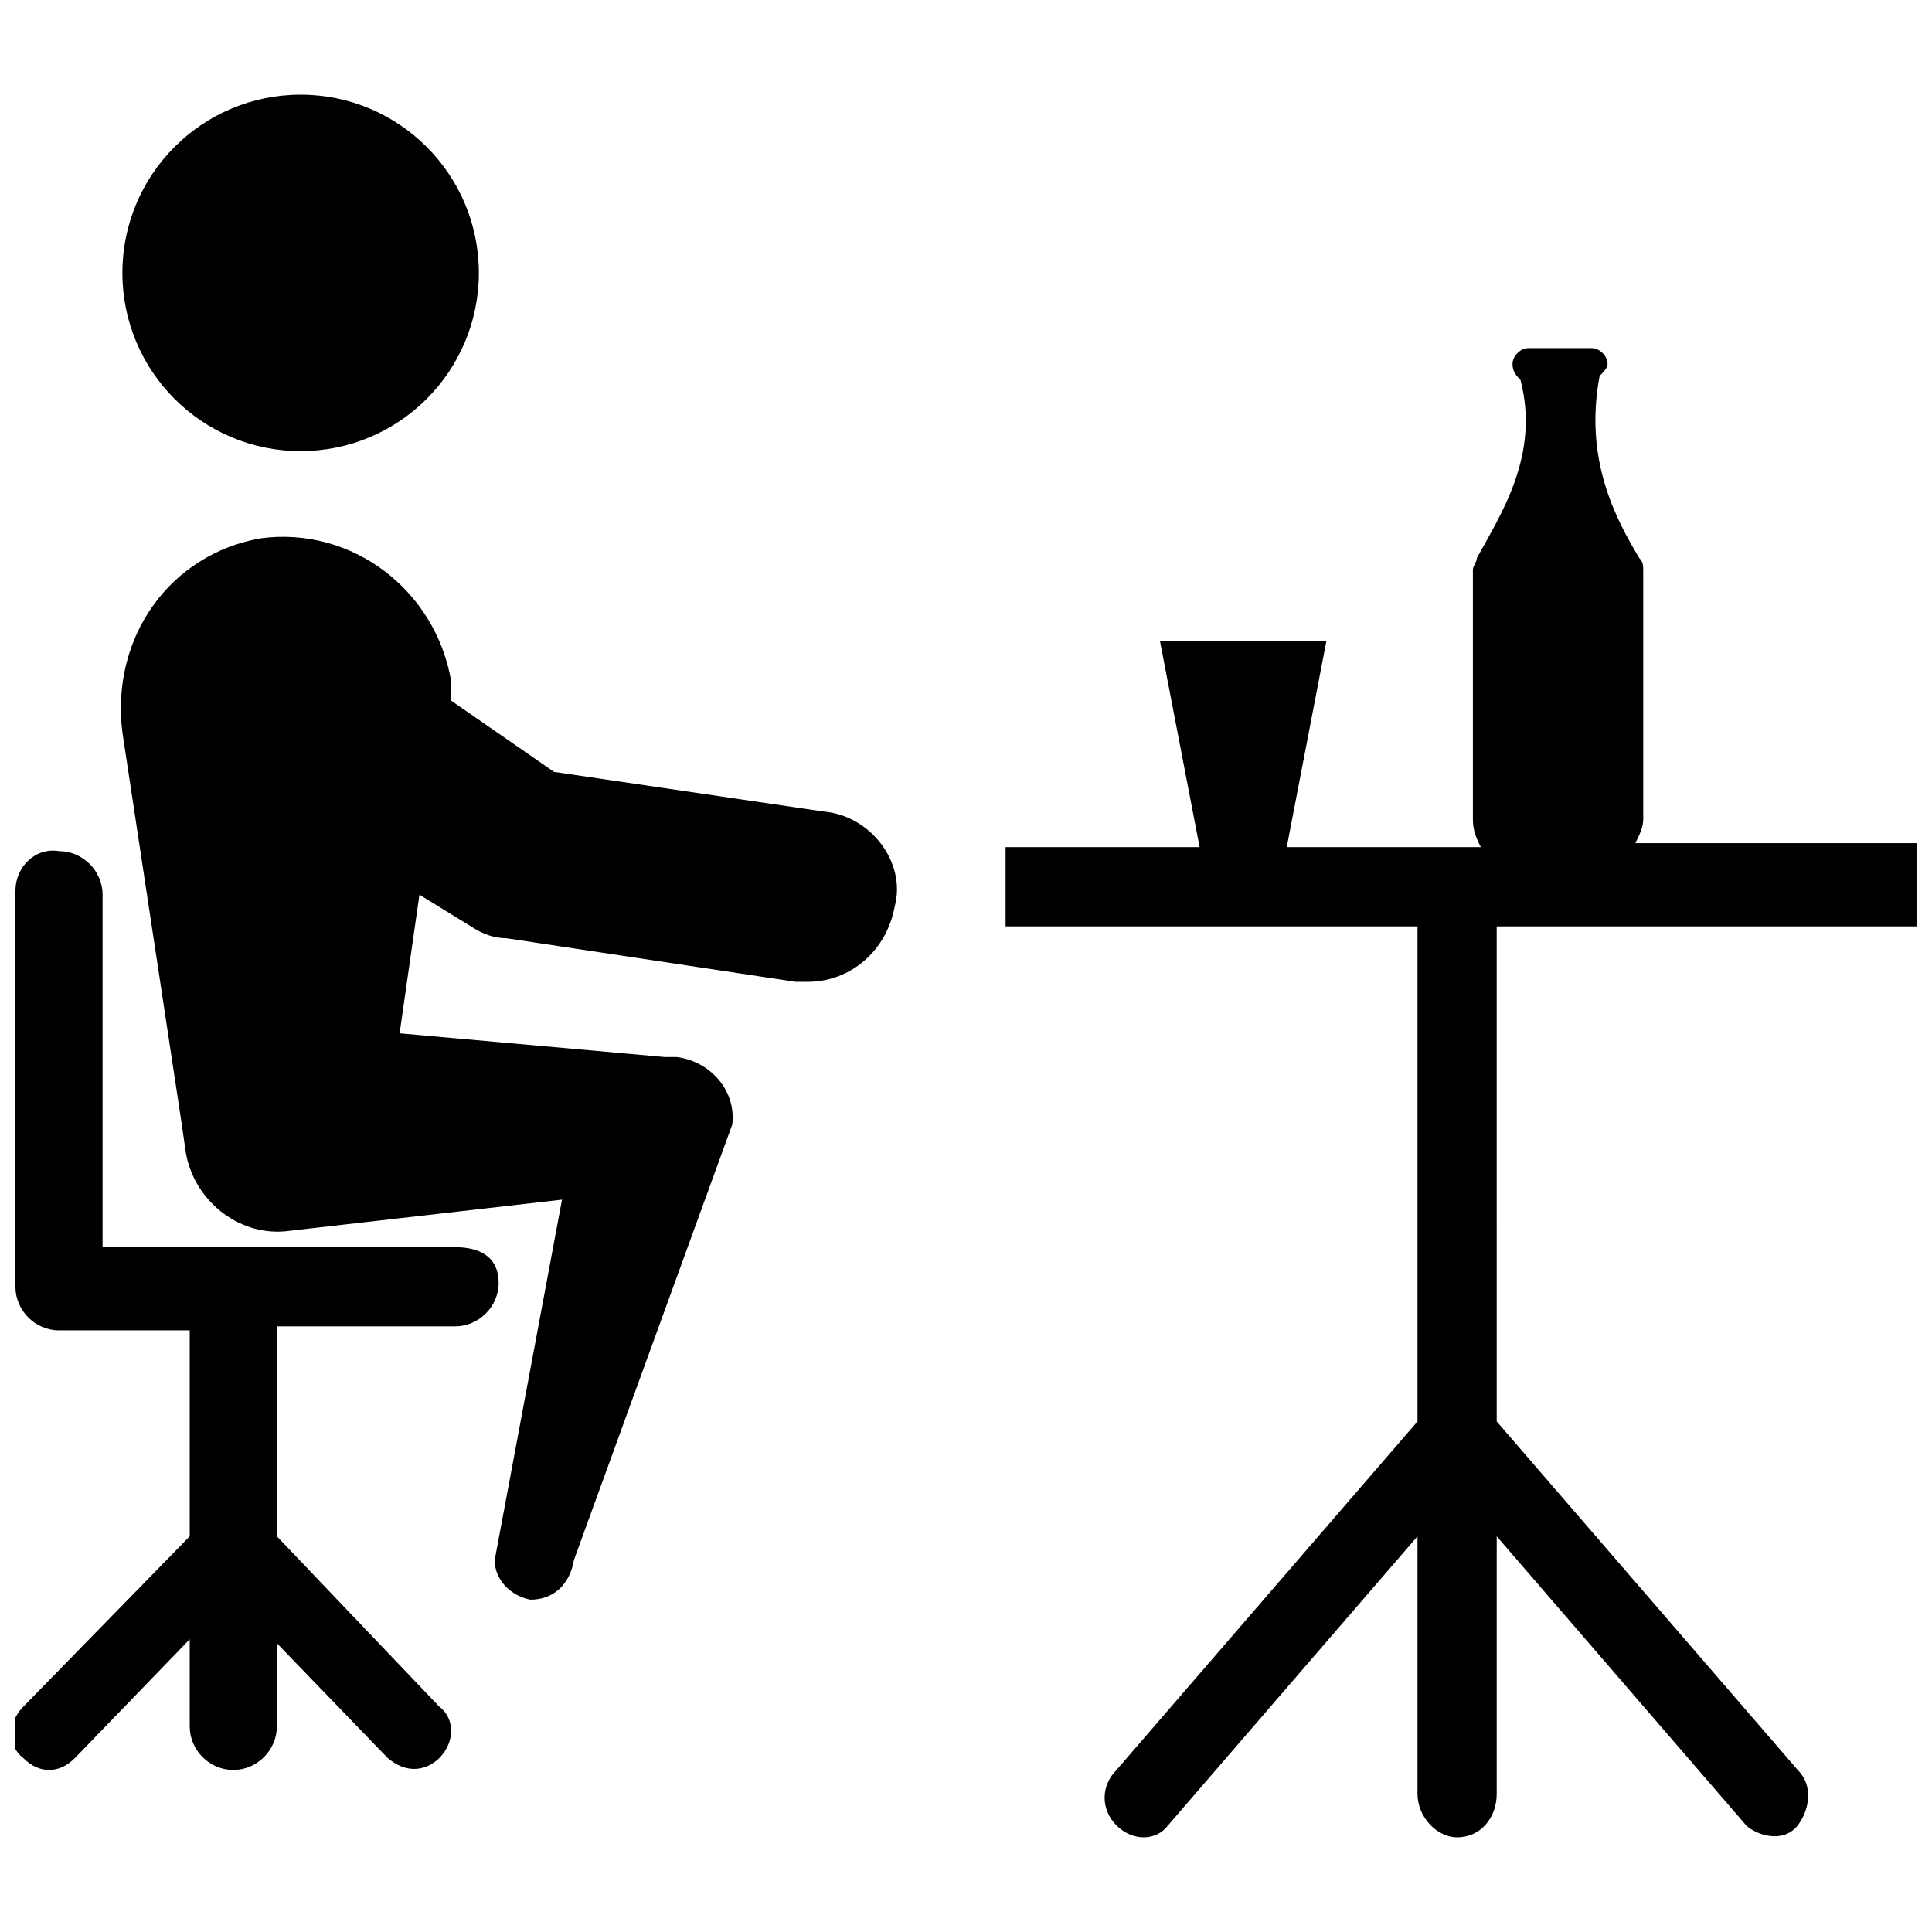 <?xml version="1.0" encoding="UTF-8"?>
<!-- Uploaded to: ICON Repo, www.iconrepo.com, Generator: ICON Repo Mixer Tools -->
<svg width="800px" height="800px" version="1.1" viewBox="144 144 512 512" xmlns="http://www.w3.org/2000/svg">
 <defs>
  <clipPath id="b">
   <path d="m148.09 369h128.91v245h-128.91z"/>
  </clipPath>
  <clipPath id="a">
   <path d="m410 236h241.9v395h-241.9z"/>
  </clipPath>
 </defs>
 <g clip-path="url(#b)">
  <path d="m264.6 474.52h-93.418v-93.414c0-6.297-5.246-11.547-11.547-11.547-6.297-1.047-11.543 4.199-11.543 10.496v104.96c0 6.297 5.246 11.547 11.547 11.547h34.637v54.578l-44.082 45.133c-4.199 4.199-4.199 10.496 0 13.645 4.199 4.199 9.445 4.199 13.645 0l30.438-31.488v23.09c0 6.297 5.246 11.547 11.547 11.547 6.297 0 11.547-5.246 11.547-11.547v-22.043l29.391 30.438c6.297 5.246 11.547 2.098 13.645 0 4.199-4.199 4.199-10.496 0-13.645l-43.035-45.133v-55.629h47.23c6.297 0 11.547-5.246 11.547-11.547-0.004-6.293-4.203-9.441-11.547-9.441z"/>
 </g>
 <path d="m270.9 216.32c0 26.086-21.148 47.234-47.234 47.234-26.086 0-47.23-21.148-47.23-47.234 0-26.086 21.145-47.23 47.23-47.23 26.086 0 47.234 21.145 47.234 47.23"/>
 <g clip-path="url(#a)">
  <path d="m651.9 389.5v-22.043h-74.523c1.051-2.098 2.098-4.199 2.098-6.297v-66.125c0-1.051 0-2.098-1.051-3.148-6.297-10.496-14.695-26.238-10.496-48.281 1.051-1.051 2.098-2.098 2.098-3.148 0-2.098-2.098-4.199-4.199-4.199h-16.793c-2.098 0-4.199 2.098-4.199 4.199 0 2.098 1.051 3.148 2.098 4.199 5.246 19.941-5.246 35.688-11.547 47.23 0 1.051-1.051 2.098-1.051 3.148v66.125c0 3.148 1.051 5.246 2.098 7.348h-51.43l10.496-54.578h-44.082l10.496 54.578h-51.418v20.992h109.16v131.2l-79.77 92.363c-4.199 4.199-4.199 10.496 0 14.695s10.496 4.199 13.645 0l66.125-76.621v68.223c0 6.297 5.246 11.547 10.496 11.547 6.297 0 10.496-5.246 10.496-11.547v-68.223l66.125 76.621c2.098 2.098 9.445 5.246 13.645 0 3.148-4.199 4.199-10.496 0-14.695l-79.77-92.363-0.004-131.2z"/>
 </g>
 <path d="m362.21 359.06-71.371-10.496-27.289-18.891v-5.246c-4.199-24.141-26.238-40.934-50.383-37.785-24.141 4.199-39.887 26.238-36.734 51.43l15.742 103.91 1.051 7.348c2.098 12.594 13.645 22.043 26.238 20.992l73.473-8.398-17.84 95.512c0 5.246 4.199 9.445 9.445 10.496 6.297 0 10.496-4.199 11.547-10.496l41.984-115.46c1.051-9.445-6.297-16.793-14.695-17.844h-3.148l-70.324-6.297 5.246-36.734 13.645 8.398c3.148 2.098 6.297 3.148 9.445 3.148l76.621 11.547h3.148c11.547 0 20.992-8.398 23.09-19.941 3.152-11.551-6.293-24.145-18.891-25.195z"/>
</svg>